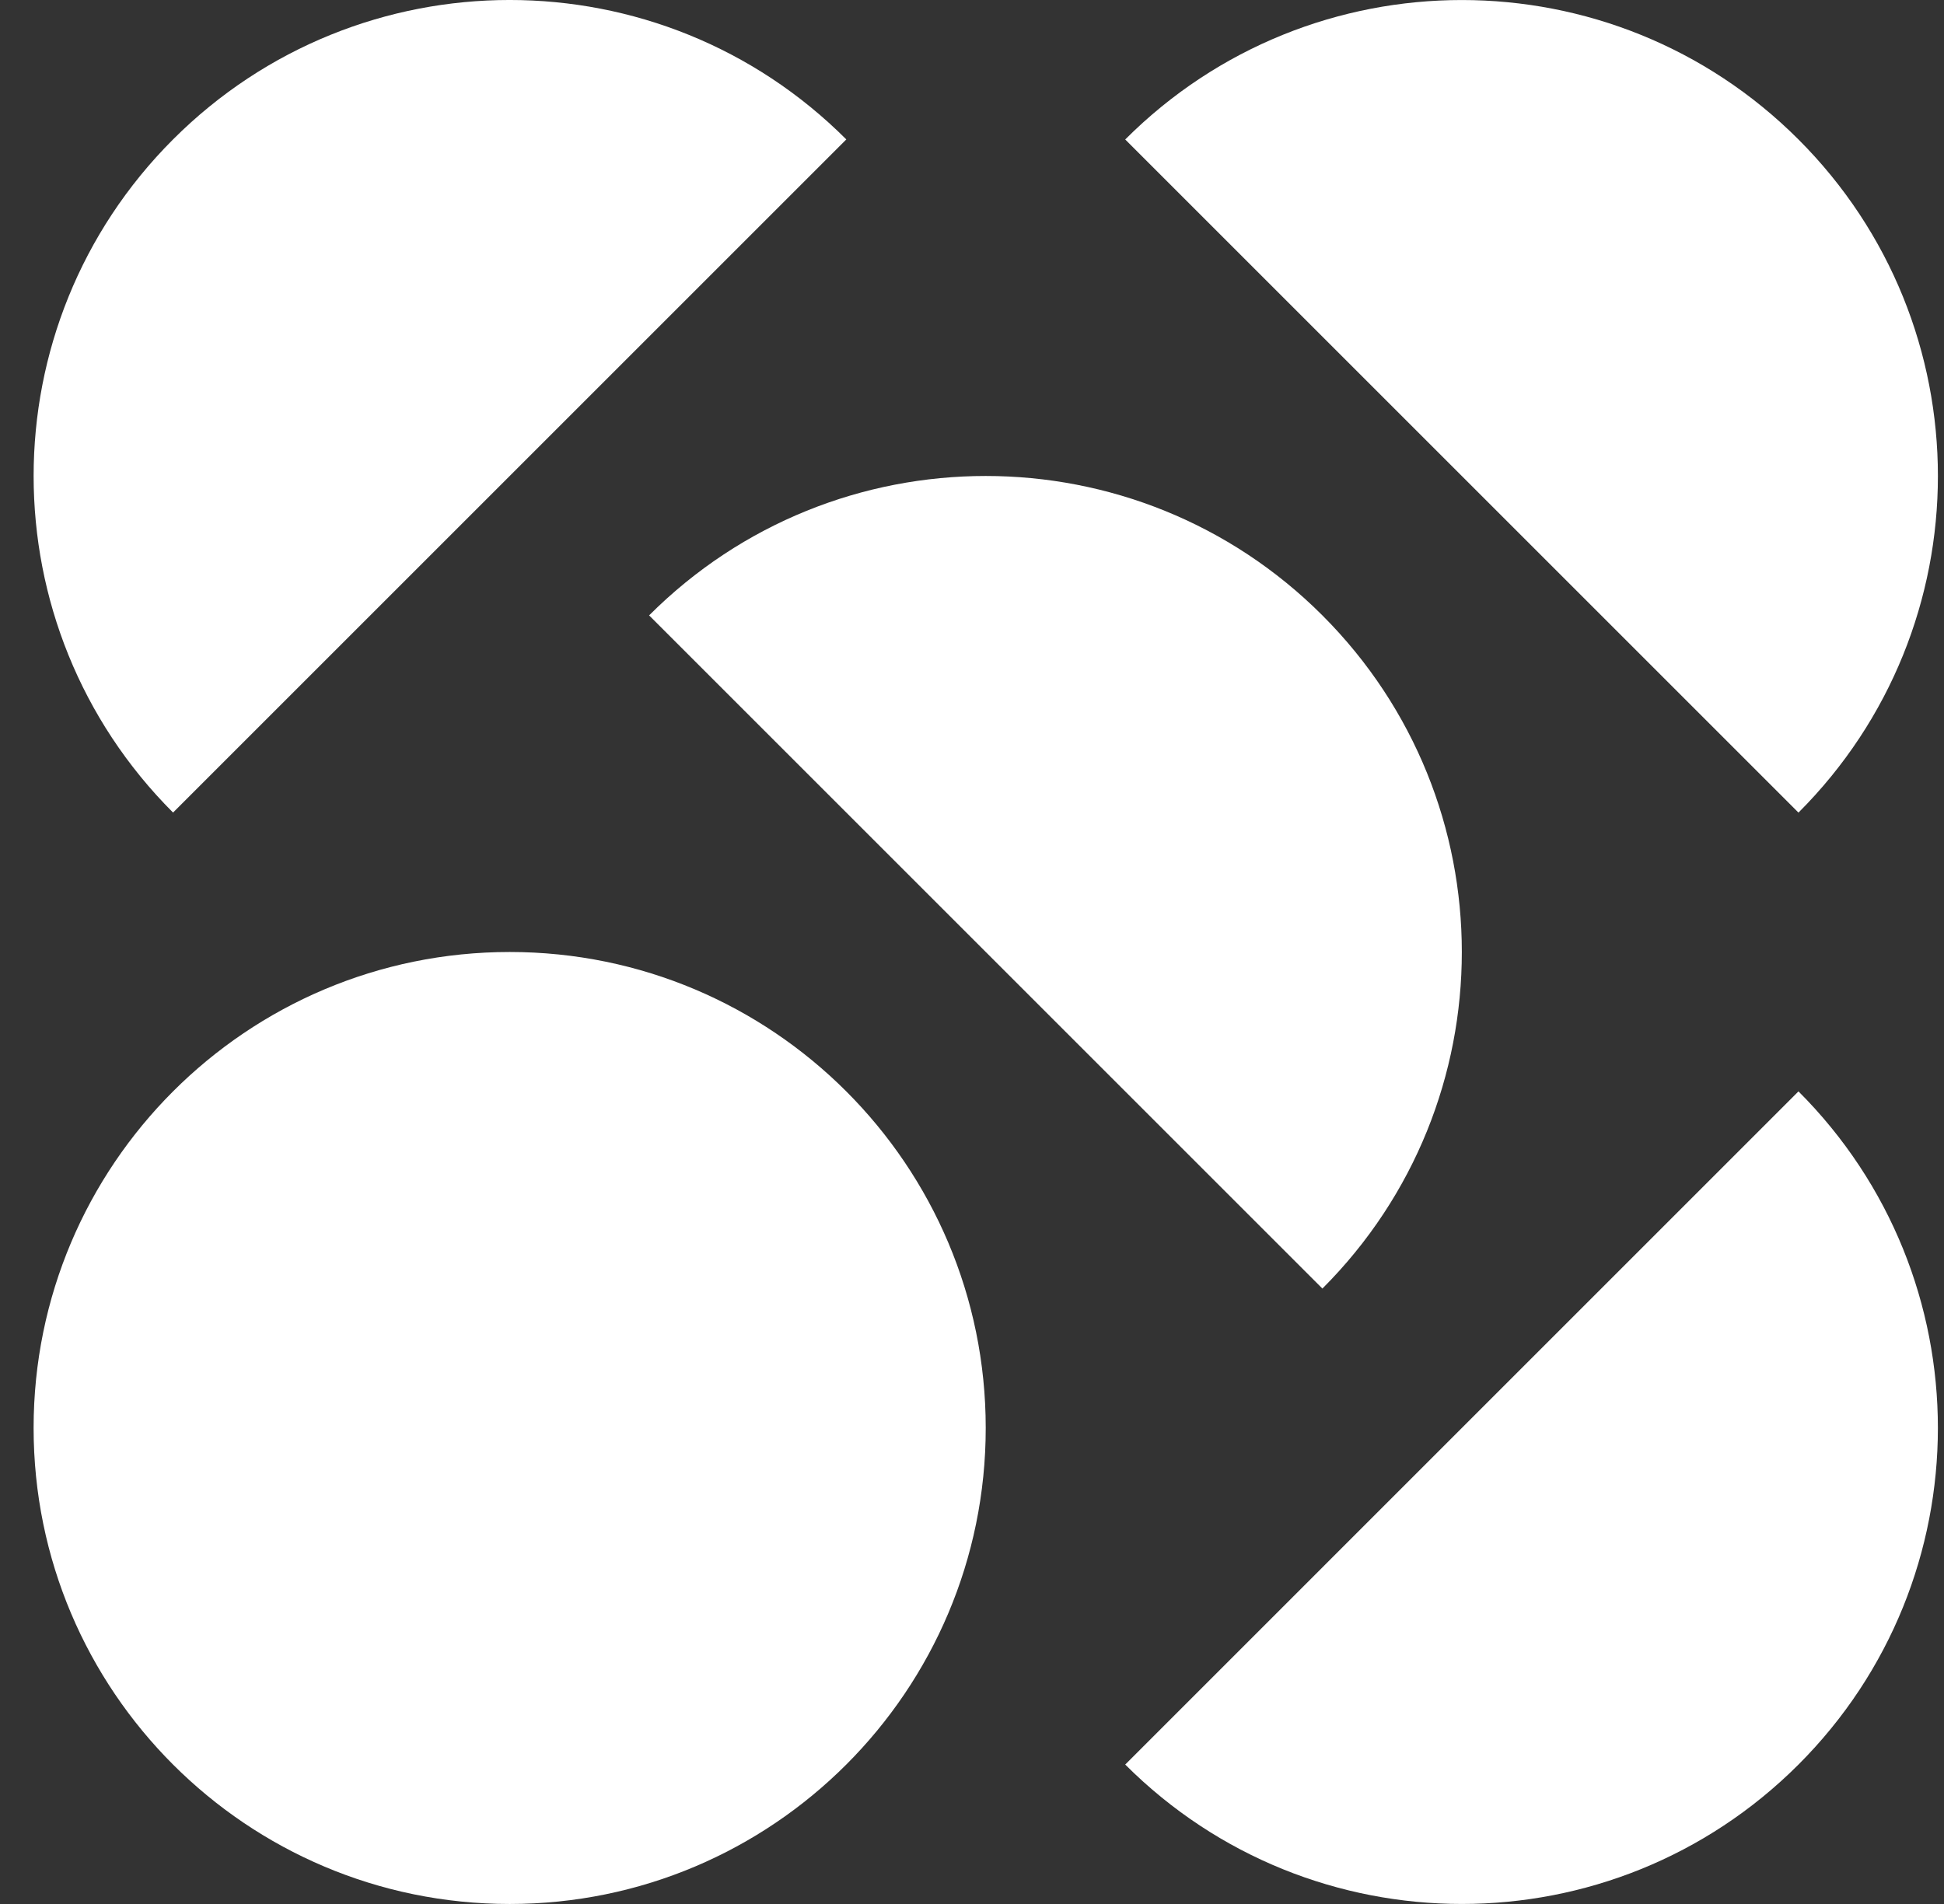 <svg width="49" height="48" viewBox="0 0 49 48" fill="none" xmlns="http://www.w3.org/2000/svg">
<rect x="0" y="0" width="49" height="48" fill="#333333" stroke="none"/>
<path d="M24.846 35.999C24.846 29.373 19.474 24 12.847 24C6.219 24 0.847 29.373 0.847 35.999C0.847 42.627 6.219 48 12.847 48C19.474 48 24.846 42.626 24.846 35.999Z" fill="white"/>
<path d="M28.362 44.485C33.048 49.171 40.646 49.171 45.332 44.485C50.017 39.799 50.018 32.2 45.332 27.514L28.362 44.485Z" fill="white"/>
<path d="M33.332 32.485C38.018 27.799 38.018 20.201 33.332 15.514C28.645 10.828 21.047 10.828 16.361 15.514L33.332 32.485Z" fill="white"/>
<path d="M45.332 20.486C50.018 15.799 50.018 8.201 45.332 3.516C40.645 -1.171 33.047 -1.171 28.362 3.516L45.332 20.486Z" fill="white"/>
<path d="M21.332 3.515C16.646 -1.172 9.048 -1.172 4.362 3.515C-0.324 8.201 -0.324 15.799 4.362 20.485L21.332 3.515Z" fill="white"/>
</svg>
